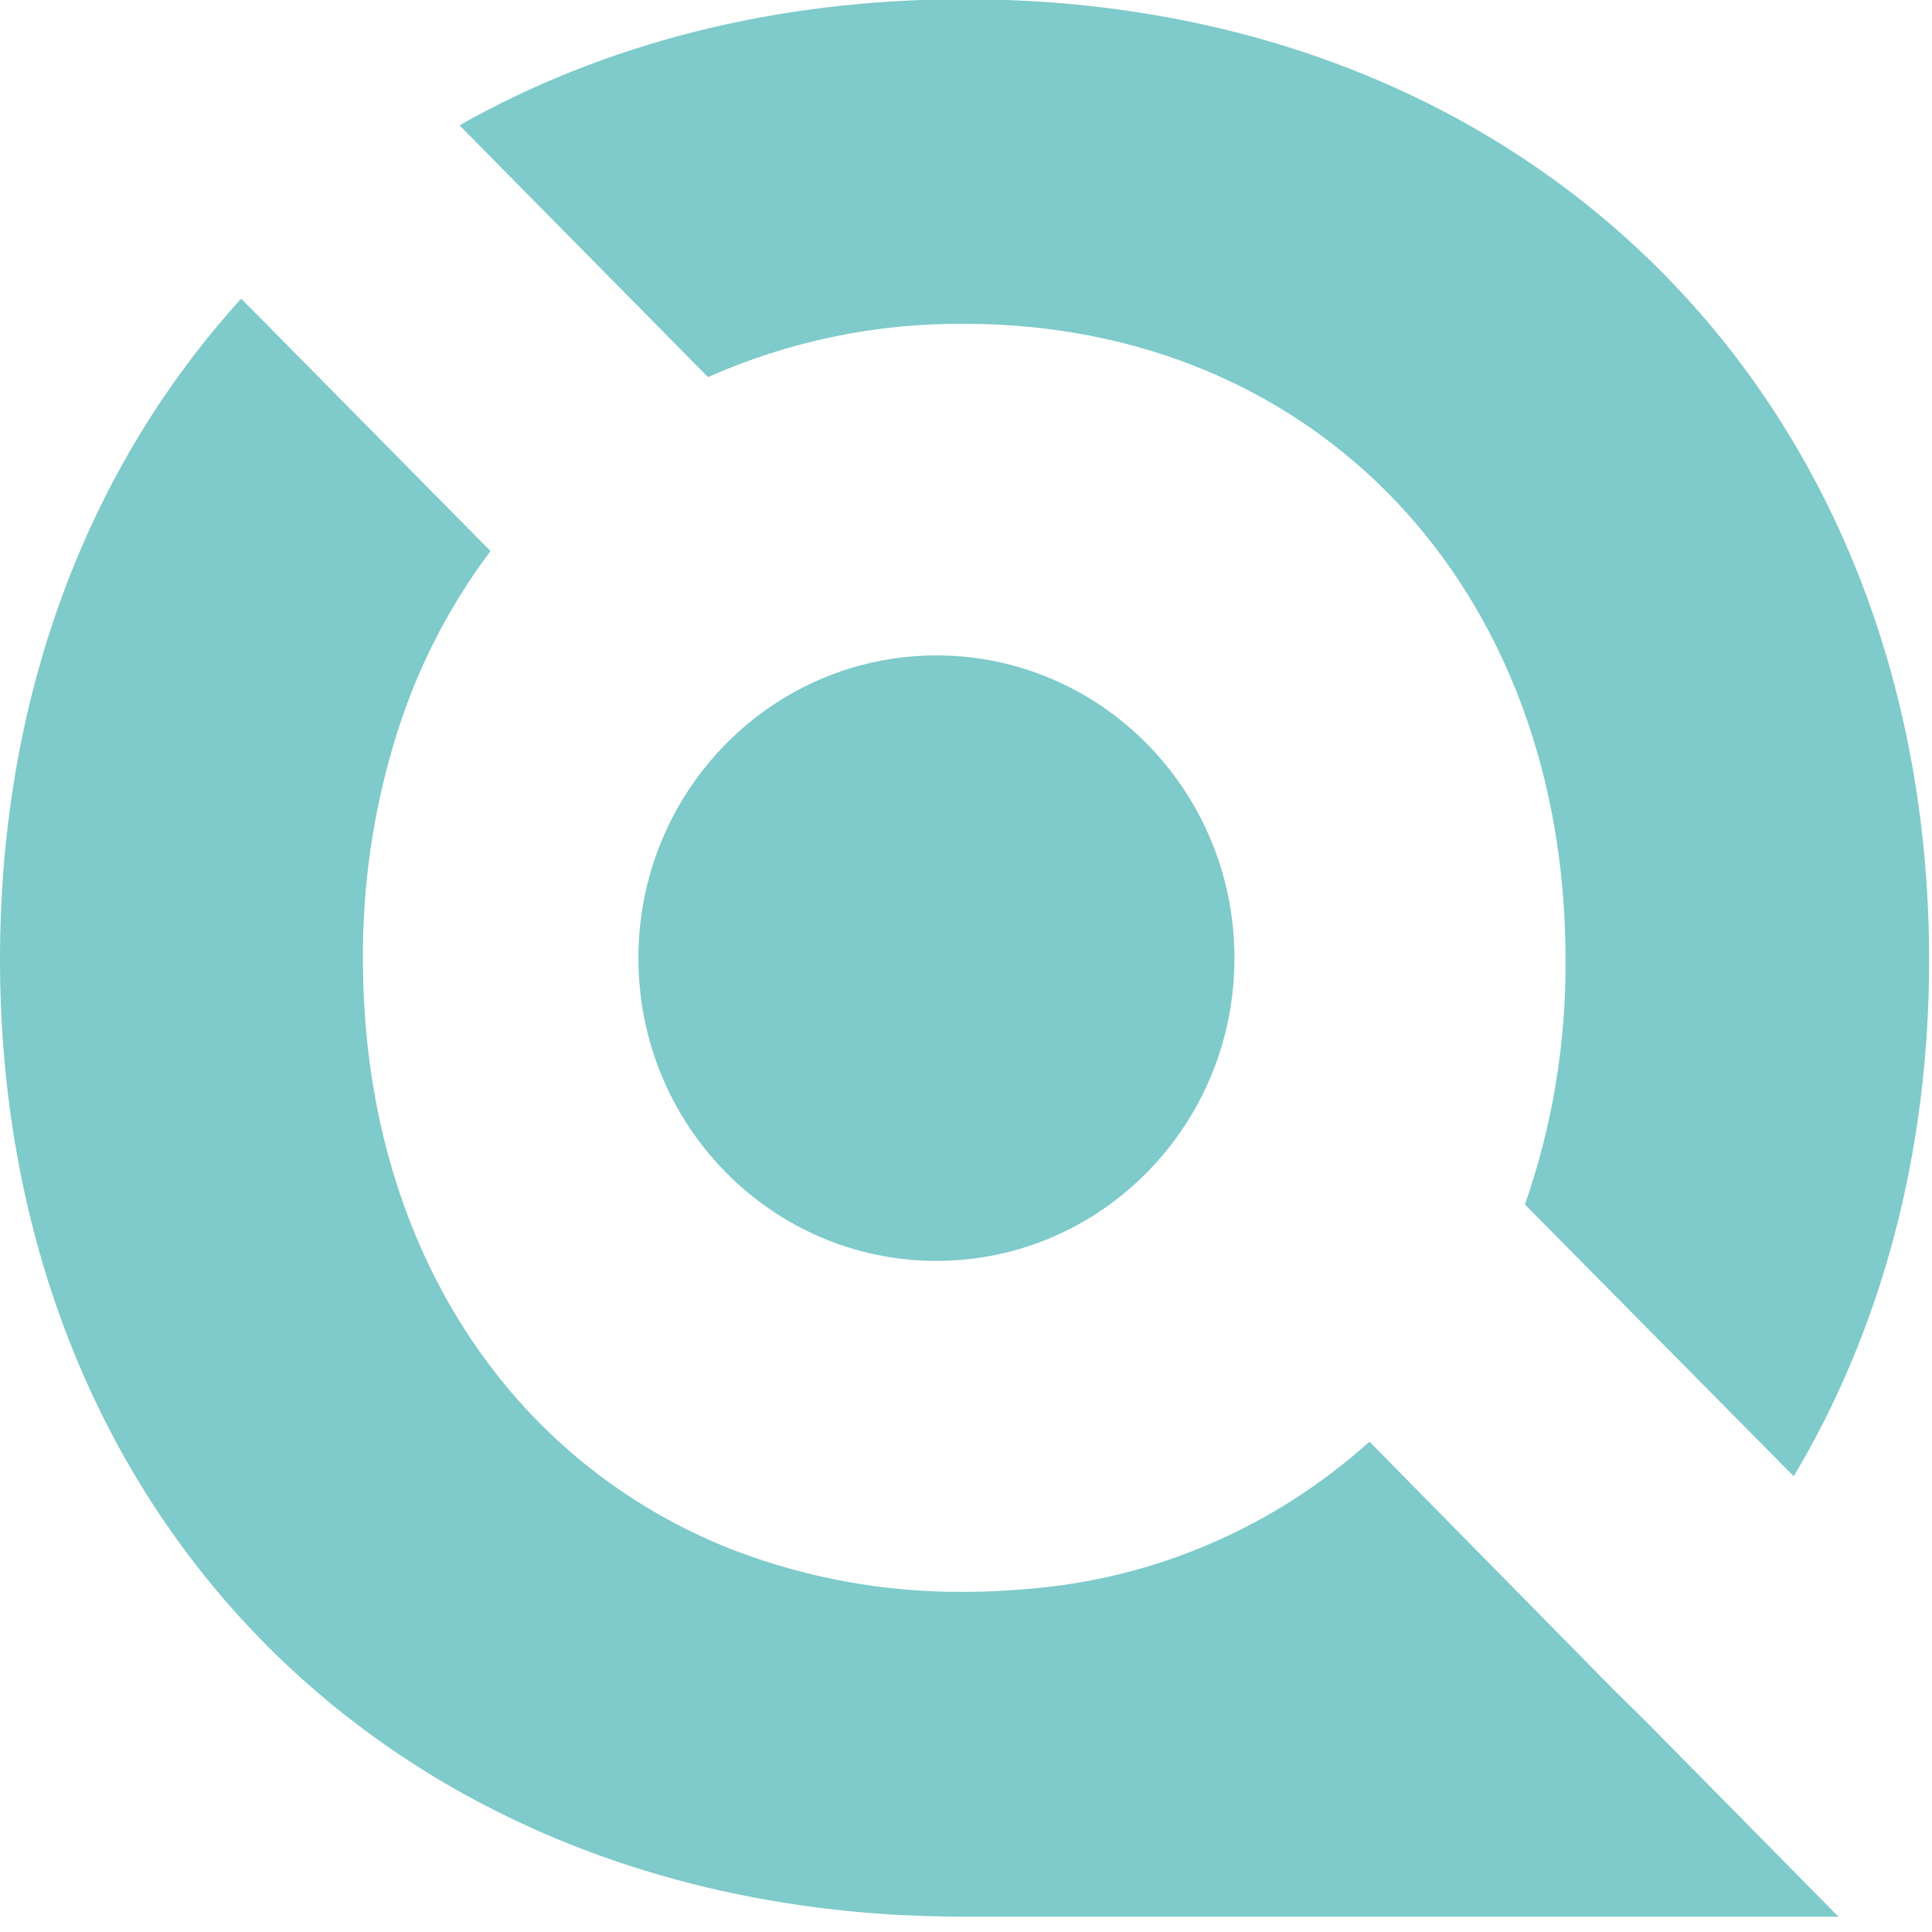 <svg width="41" height="41" viewBox="0 0 41 41" fill="none" xmlns="http://www.w3.org/2000/svg">
<g clip-path="url(#clip0_2_3564)">
<path d="M34.246 35.86L29.062 30.594C27.049 32.407 24.509 33.504 21.826 33.718C21.382 33.76 20.923 33.782 20.462 33.782C18.795 33.794 17.14 33.495 15.579 32.9C10.79 31.035 7.702 26.376 7.702 20.353C7.693 18.812 7.912 17.277 8.351 15.802C8.786 14.317 9.483 12.926 10.409 11.694L5.118 6.337C4.941 6.534 4.769 6.73 4.6 6.933C1.675 10.436 0 15.062 0 20.353C0 31.667 7.639 39.899 18.842 40.625C19.387 40.655 19.917 40.675 20.462 40.675H39.015L34.873 36.476L34.246 35.86Z" fill="#019799" fill-opacity="0.5"/>
<path d="M20.463 -0.016C16.422 -0.016 12.791 0.94 9.751 2.659L15.025 8.003C16.739 7.242 18.592 6.856 20.463 6.872C27.938 6.872 33.223 12.482 33.223 20.361C33.236 22.132 32.945 23.892 32.361 25.561L38.066 31.329C39.913 28.233 40.939 24.502 40.939 20.361C40.925 8.51 32.533 -0.016 20.463 -0.016Z" fill="#019799" fill-opacity="0.5"/>
<path d="M19.873 26.758C23.365 26.758 26.197 23.882 26.197 20.334C26.197 16.785 23.365 13.909 19.873 13.909C16.38 13.909 13.548 16.785 13.548 20.334C13.548 23.882 16.38 26.758 19.873 26.758Z" fill="#019799" fill-opacity="0.5"/>
</g>
<defs>
<clipPath id="clip0_2_3564">
<rect width="41" height="40.676" rx="1.617" fill="white"/>
</clipPath>
</defs>
</svg>
